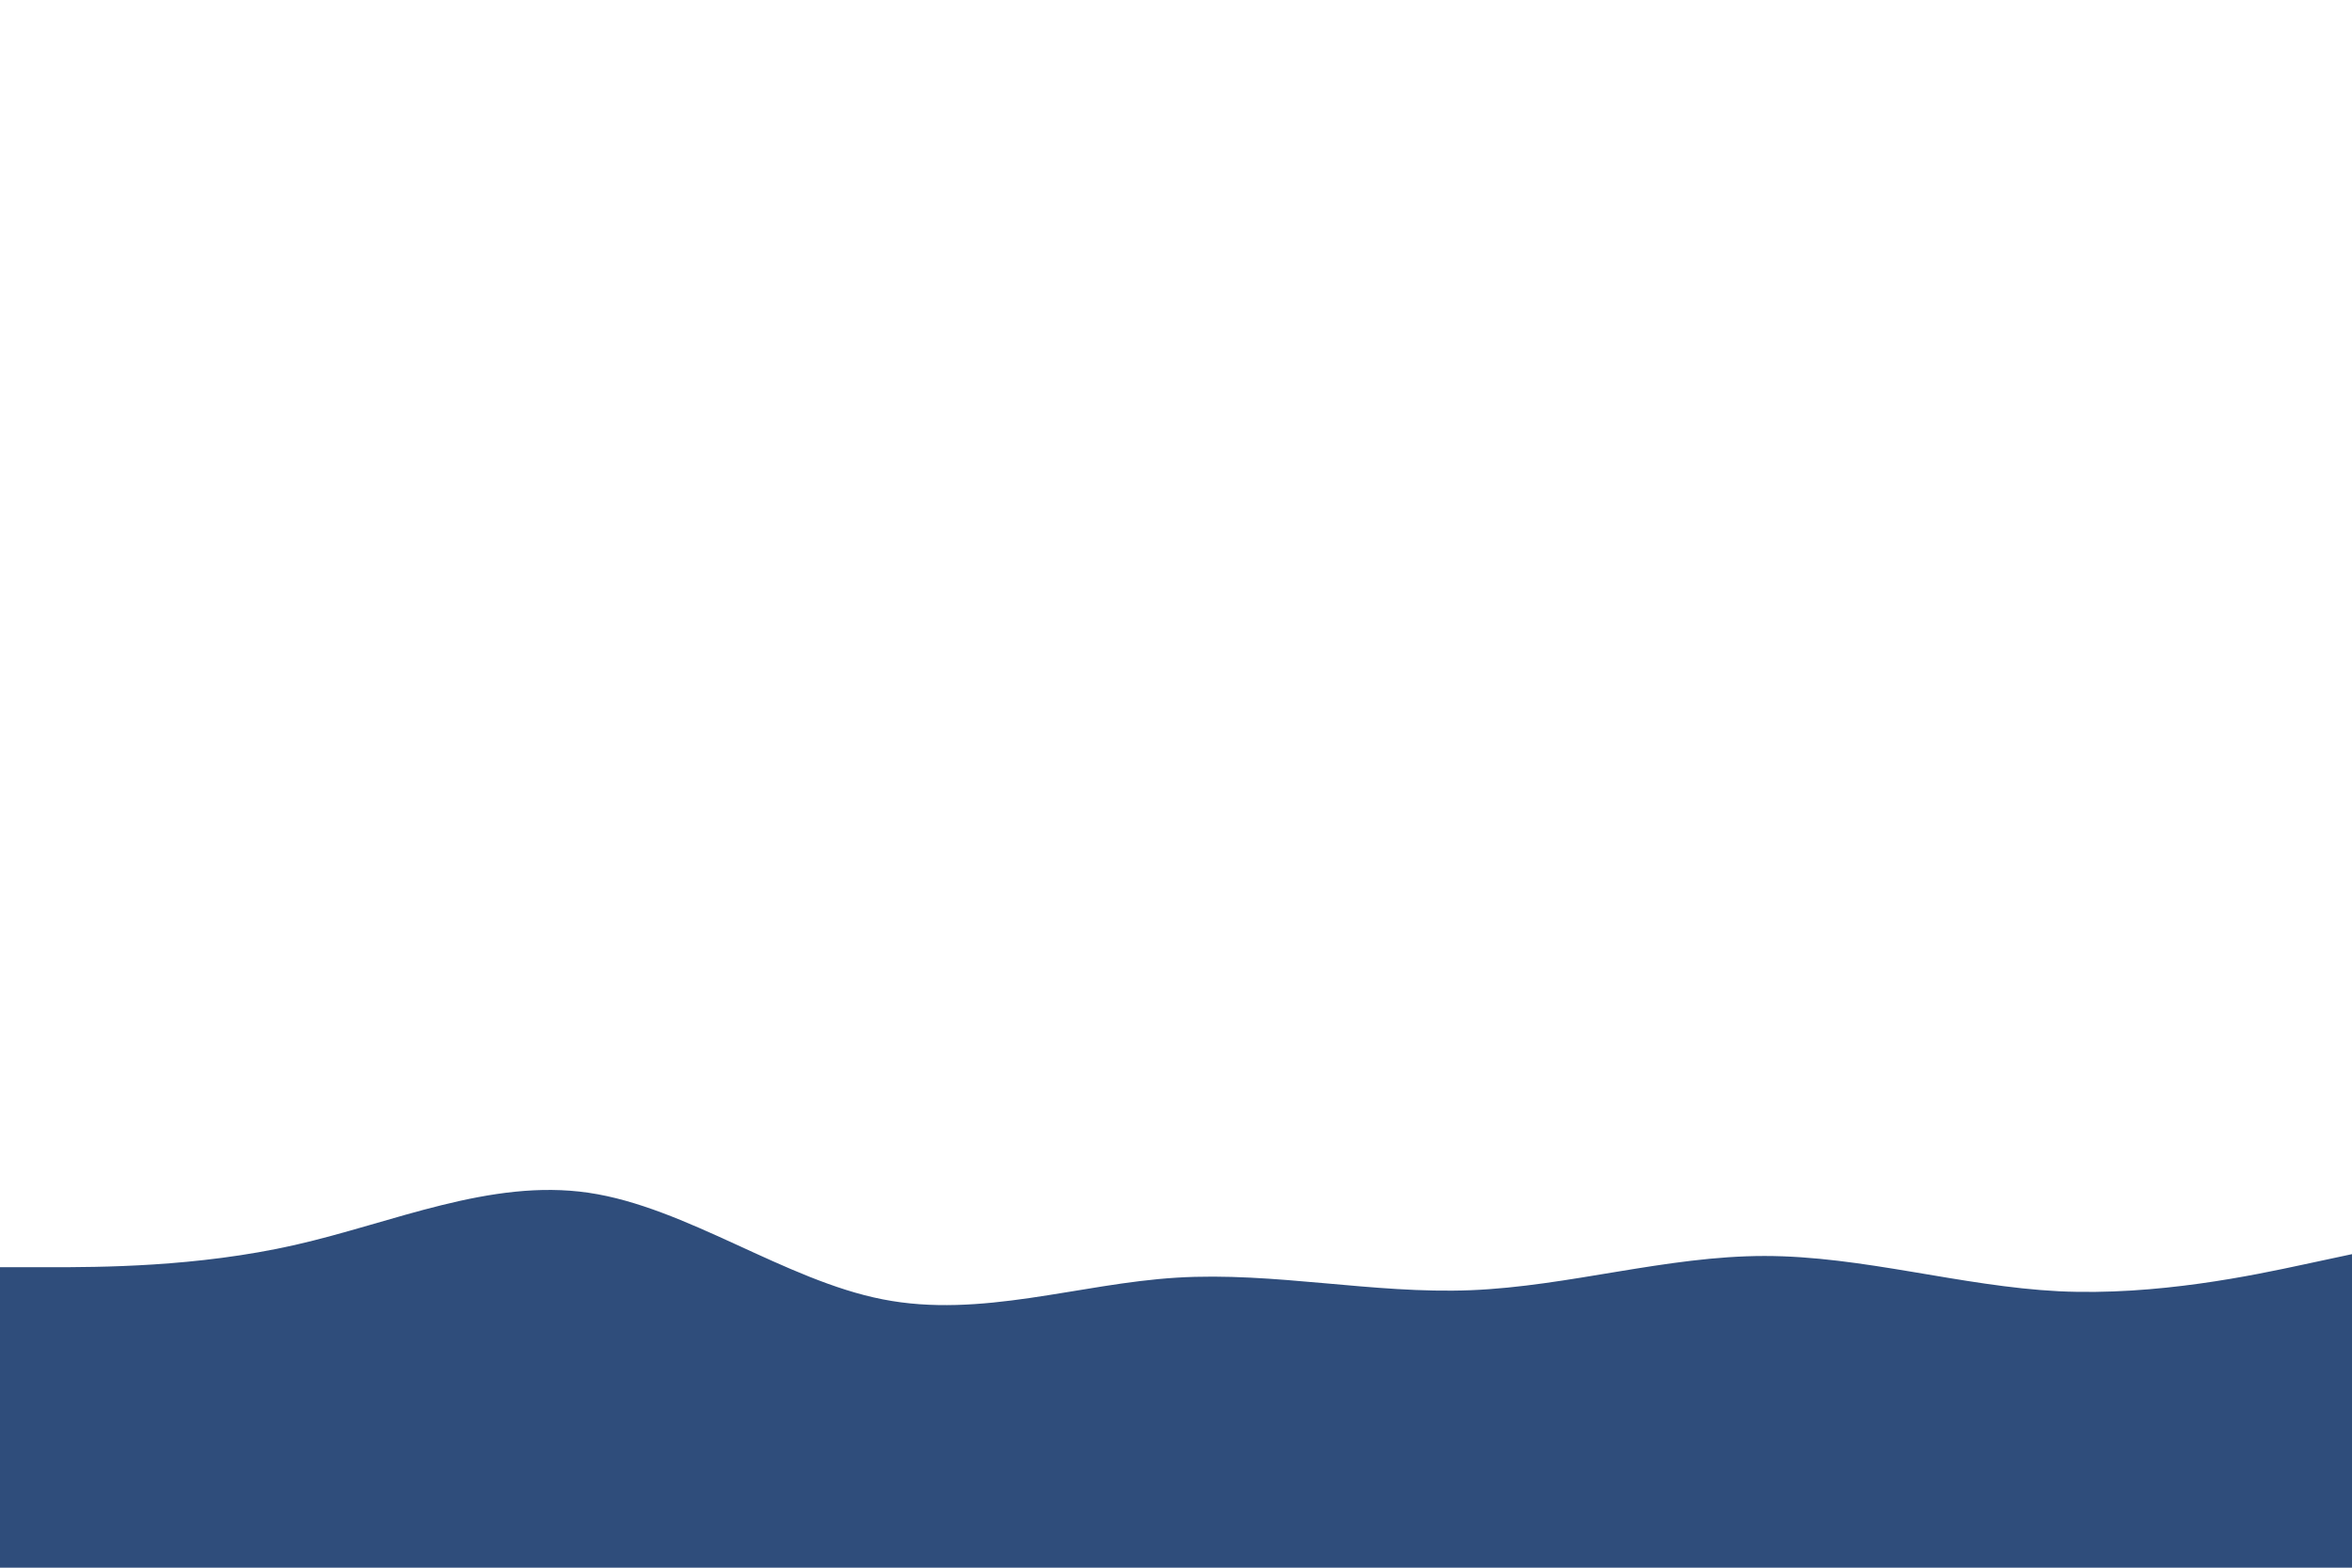 <svg id="visual" viewBox="0 0 900 600" width="900" height="600" xmlns="http://www.w3.org/2000/svg" xmlns:xlink="http://www.w3.org/1999/xlink" version="1.1"><rect x="0" y="0" width="900" height="600" fill="#ffffff"></rect><path d="M0 485L18.8 485C37.7 485 75.3 485 112.8 476.5C150.3 468 187.7 451 225.2 456.5C262.7 462 300.3 490 337.8 497.3C375.3 504.7 412.7 491.3 450.2 489C487.7 486.7 525.3 495.3 562.8 493.8C600.3 492.3 637.7 480.7 675.2 480.7C712.7 480.7 750.3 492.3 787.8 494.2C825.3 496 862.7 488 881.3 484L900 480L900 601L881.3 601C862.7 601 825.3 601 787.8 601C750.3 601 712.7 601 675.2 601C637.7 601 600.3 601 562.8 601C525.3 601 487.7 601 450.2 601C412.7 601 375.3 601 337.8 601C300.3 601 262.7 601 225.2 601C187.7 601 150.3 601 112.8 601C75.3 601 37.7 601 18.8 601L0 601Z" fill="#2f4d7b" stroke-linecap="round" stroke-linejoin="miter"></path></svg>